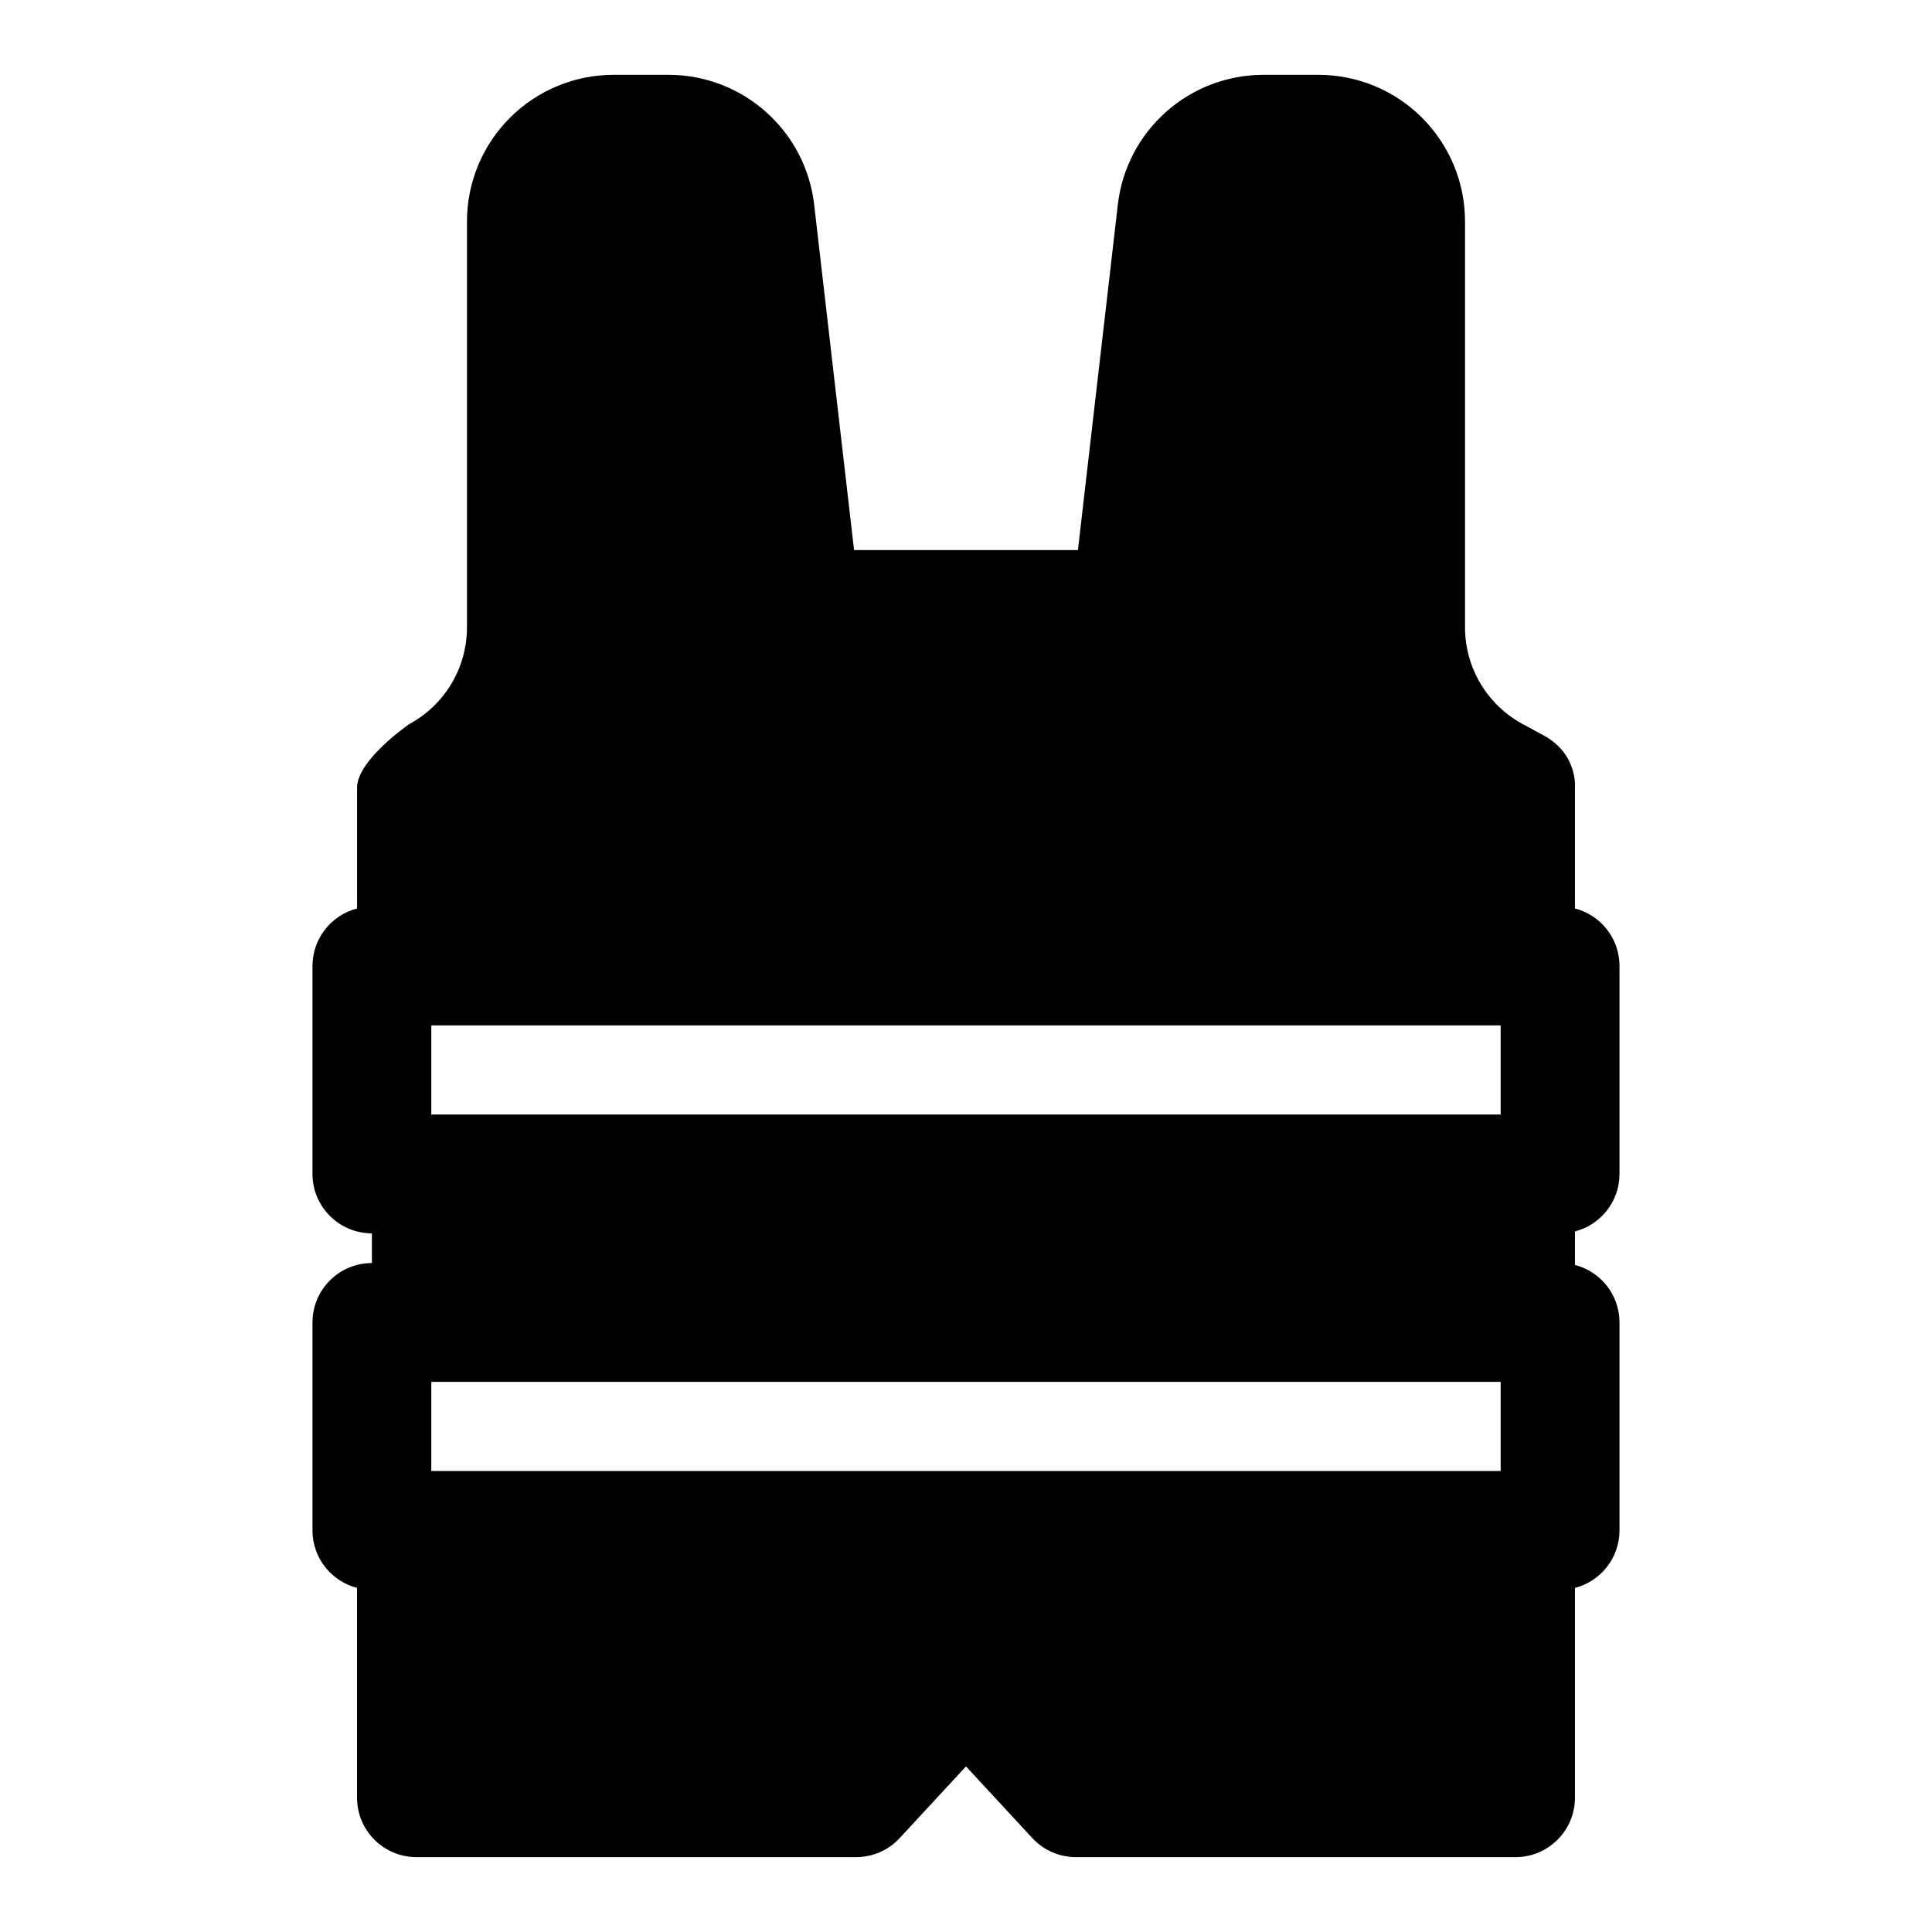 <?xml version="1.0" encoding="UTF-8"?>
<!-- Uploaded to: ICON Repo, www.iconrepo.com, Generator: ICON Repo Mixer Tools -->
<svg fill="#000000" width="800px" height="800px" version="1.1" viewBox="144 144 512 512" xmlns="http://www.w3.org/2000/svg">
 <path d="m238.62 384.76c-6.785 1.746-11.809 7.902-11.809 15.242v55.105c0 8.691 7.055 15.742 15.742 15.742v7.871c-8.691 0-15.742 7.055-15.742 15.742v55.105c0 7.336 5.023 13.492 11.809 15.242v55.609c0 8.691 7.055 15.742 15.742 15.742h116.51c4.394 0 8.582-1.828 11.555-5.055l17.57-18.988s17.57 18.988 17.57 18.988c2.977 3.227 7.164 5.055 11.555 5.055h116.51c8.691 0 15.742-7.055 15.742-15.742v-55.609c6.785-1.746 11.809-7.902 11.809-15.242v-55.105c0-7.336-5.023-13.492-11.809-15.242v-8.879c6.785-1.746 11.809-7.902 11.809-15.242v-55.105c0-7.336-5.023-13.492-11.809-15.242v-31.992s0.852-8.926-8.328-13.887l-5.527-2.992c-9.398-5.086-15.273-14.926-15.273-25.617v-107.58c0-10.312-4.094-20.184-11.383-27.473-7.289-7.289-17.16-11.383-27.473-11.383h-14.547c-19.727 0-36.336 14.785-38.605 34.387l-10.578 91.566h-59.324l-10.578-91.566c-2.266-19.602-18.879-34.387-38.605-34.387h-14.547c-10.312 0-20.184 4.094-27.473 11.383-7.289 7.289-11.383 17.16-11.383 27.473v107.58c0 10.691-5.871 20.531-15.273 25.617 0 0-13.855 9.492-13.855 16.879v31.992zm303.07 125.45v23.617h-283.39v-23.617zm0-94.465v23.617h-283.39v-23.617z" fill-rule="evenodd"/>
</svg>